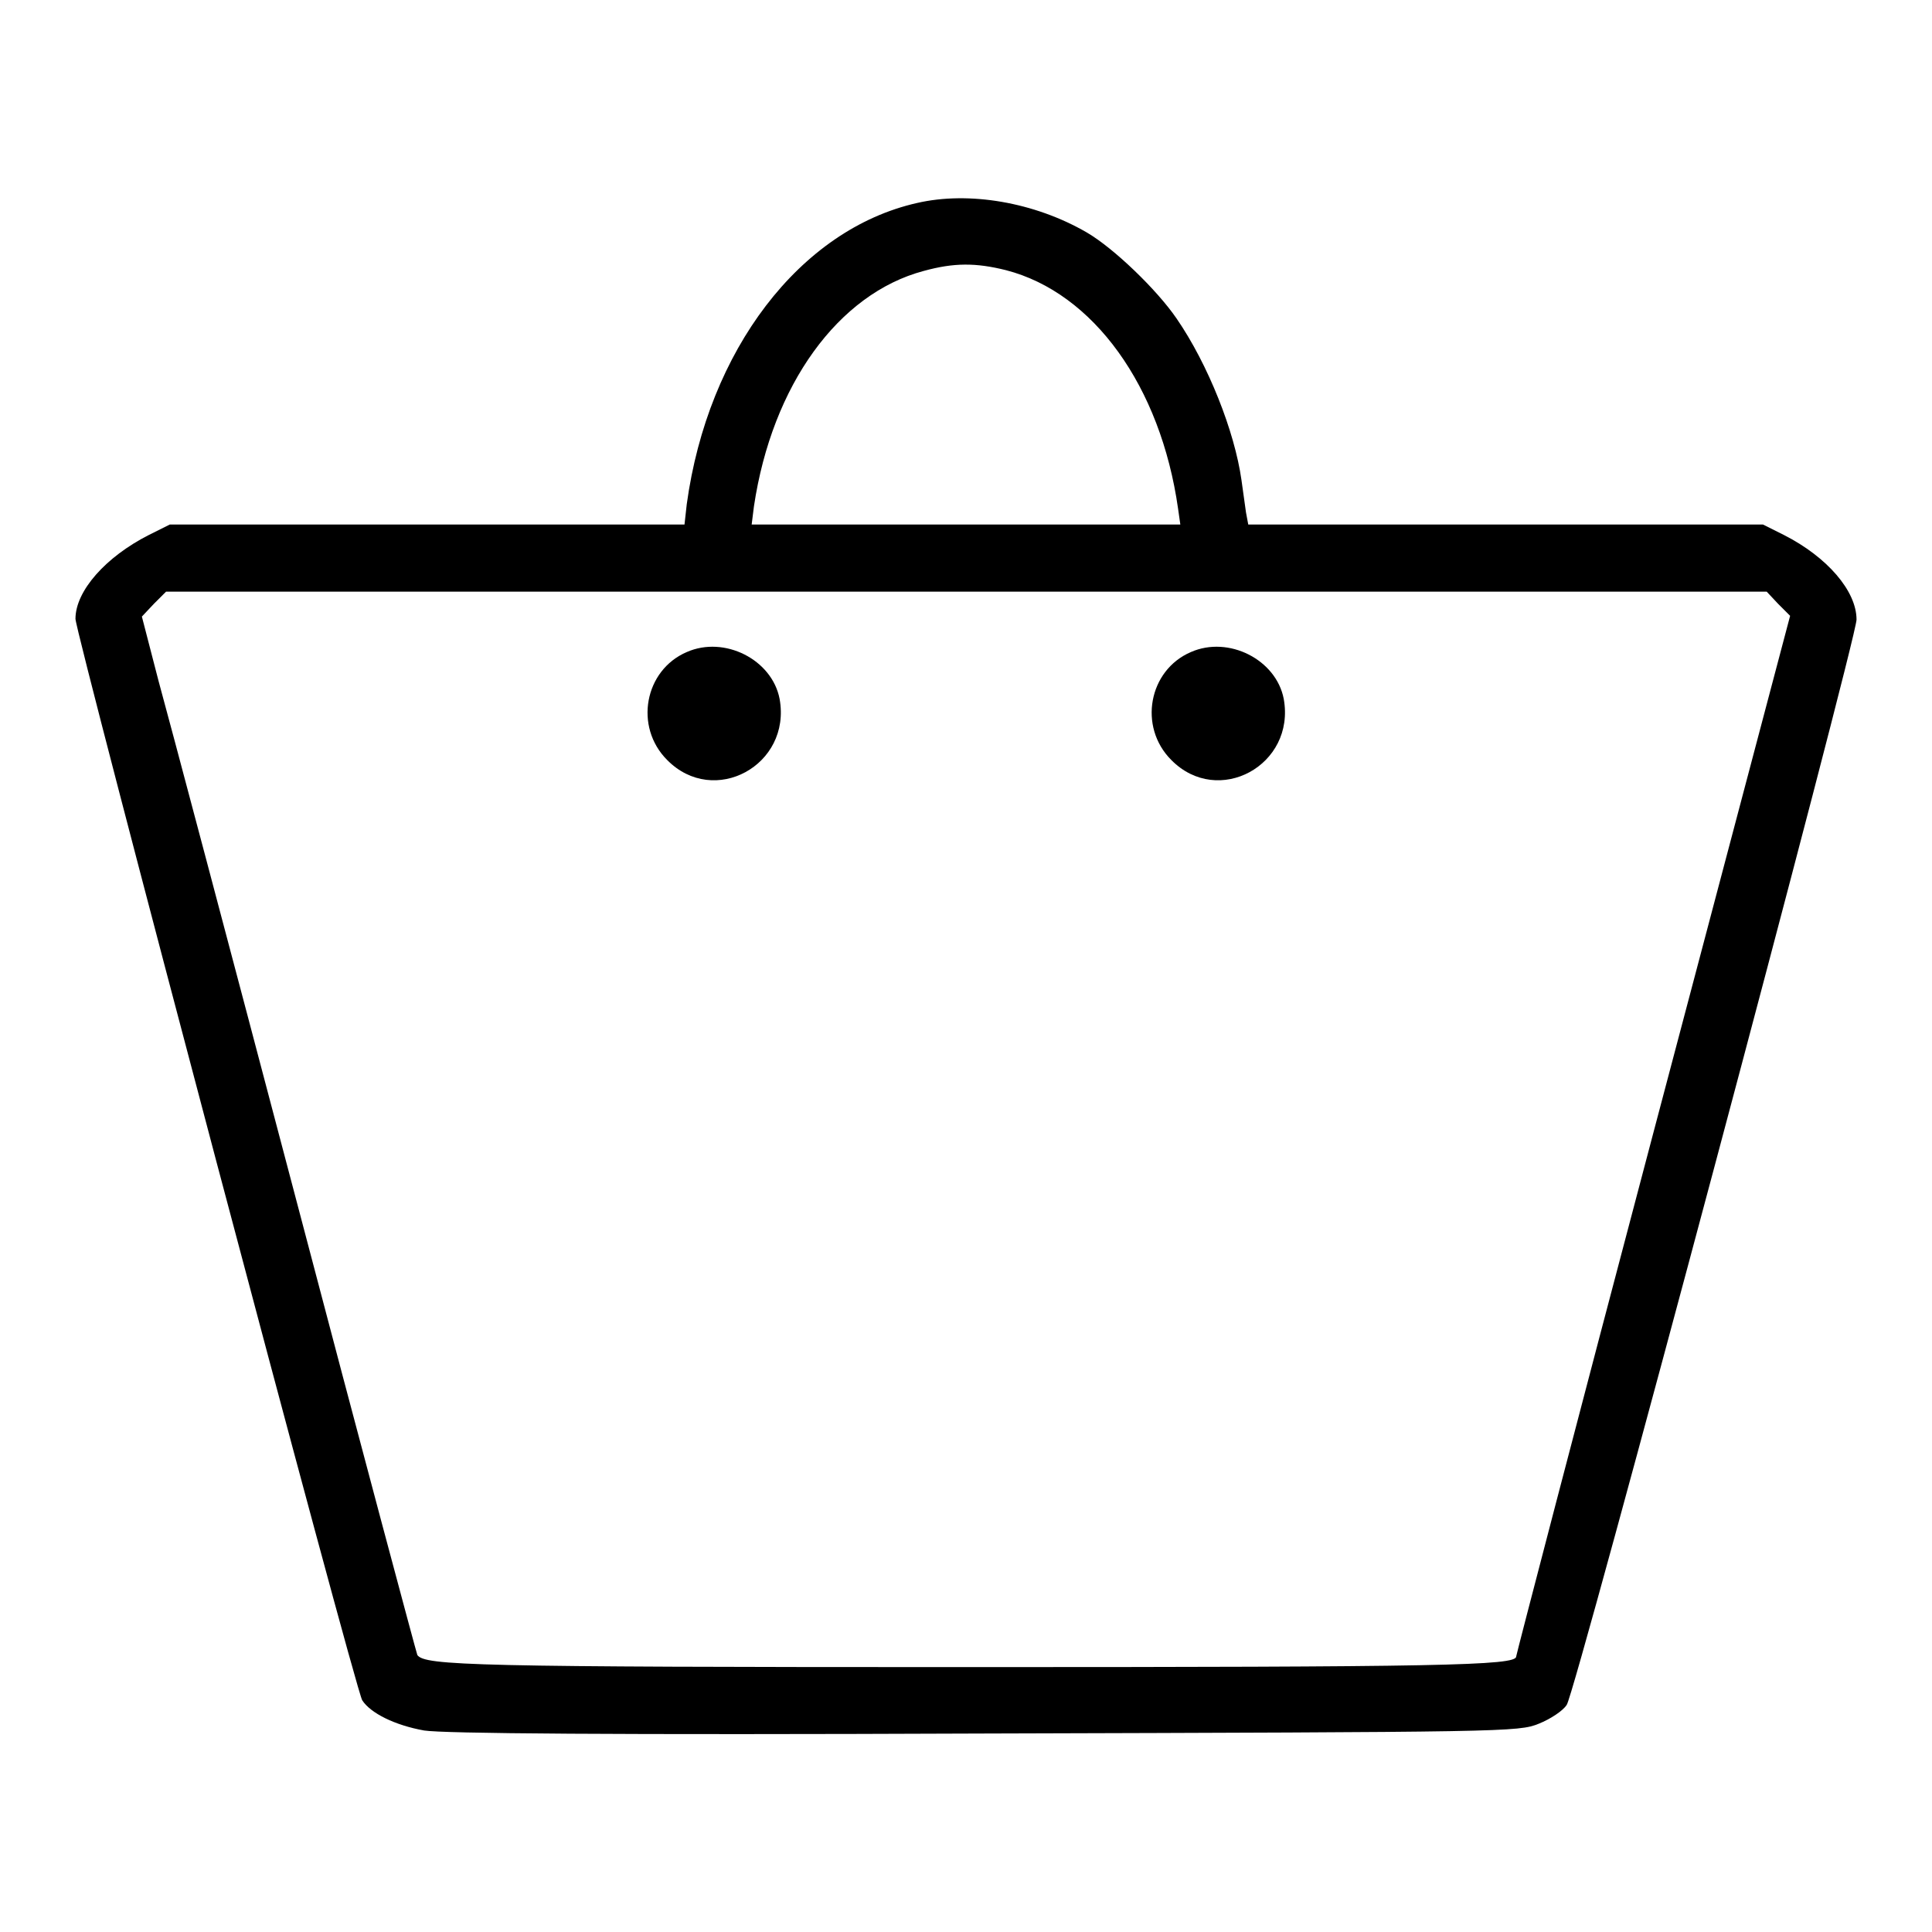 <?xml version="1.0" encoding="utf-8"?>
<!-- Svg Vector Icons : http://www.onlinewebfonts.com/icon -->
<!DOCTYPE svg PUBLIC "-//W3C//DTD SVG 1.1//EN" "http://www.w3.org/Graphics/SVG/1.1/DTD/svg11.dtd">
<svg version="1.1" xmlns="http://www.w3.org/2000/svg" xmlns:xlink="http://www.w3.org/1999/xlink" x="0px" y="0px" viewBox="0 0 256 256" enable-background="new 0 0 256 256" xml:space="preserve">
<g><g><g><path fill="#000000" d="M121.5,26.9C106,30.4,93.8,46.4,91,66.8l-0.3,2.7H56.5H22.5l-2.8,1.4C14,73.8,10,78.3,10,82c0,1.9,37.1,142,38,143.3c1.1,1.7,4.3,3.3,8.2,4c2.6,0.4,24.2,0.6,74.3,0.4c69.2-0.2,70.7-0.2,73.4-1.3c1.5-0.6,3.2-1.7,3.7-2.5c1.1-1.4,38.4-141.2,38.4-143.8c0-3.8-3.9-8.3-9.6-11.2l-2.8-1.4h-34.1h-34.1l-0.3-1.6c-0.1-0.8-0.4-2.8-0.6-4.3c-0.9-6.4-4.4-15.3-8.6-21.4c-2.6-3.8-8.3-9.3-11.9-11.4C137.1,26.8,128.4,25.3,121.5,26.9z M133.3,35.8c11.6,3,20.5,15.4,22.8,31.6l0.3,2.1h-28.4H99.6l0.3-2.4c2.4-16.1,11.2-28.2,22.5-31.2C126.4,34.8,129.3,34.8,133.3,35.8z M235.6,80l1.6,1.6L219,150.4c-10,37.8-18.1,68.9-18.1,69.1c0,1.2-9.8,1.4-73,1.4c-65.3,0-71.6-0.2-72.6-1.6c-0.1-0.2-7.4-27.4-16.1-60.5c-8.7-33-16.9-63.9-18.2-68.6l-2.2-8.5l1.6-1.7l1.6-1.6H128h106.1L235.6,80z"/><path fill="#000000" d="M91,86.4c-5.6,2.4-7,9.9-2.6,14.3c6.2,6.3,16.5,0.7,14.9-8.1C102.3,87.4,96,84.2,91,86.4z"/><path fill="#000000" d="M157.8,86.4c-5.6,2.4-7,9.9-2.6,14.3c6.2,6.3,16.5,0.7,14.9-8.1C169.1,87.4,162.8,84.2,157.8,86.4z"/></g></g></g>
</svg>